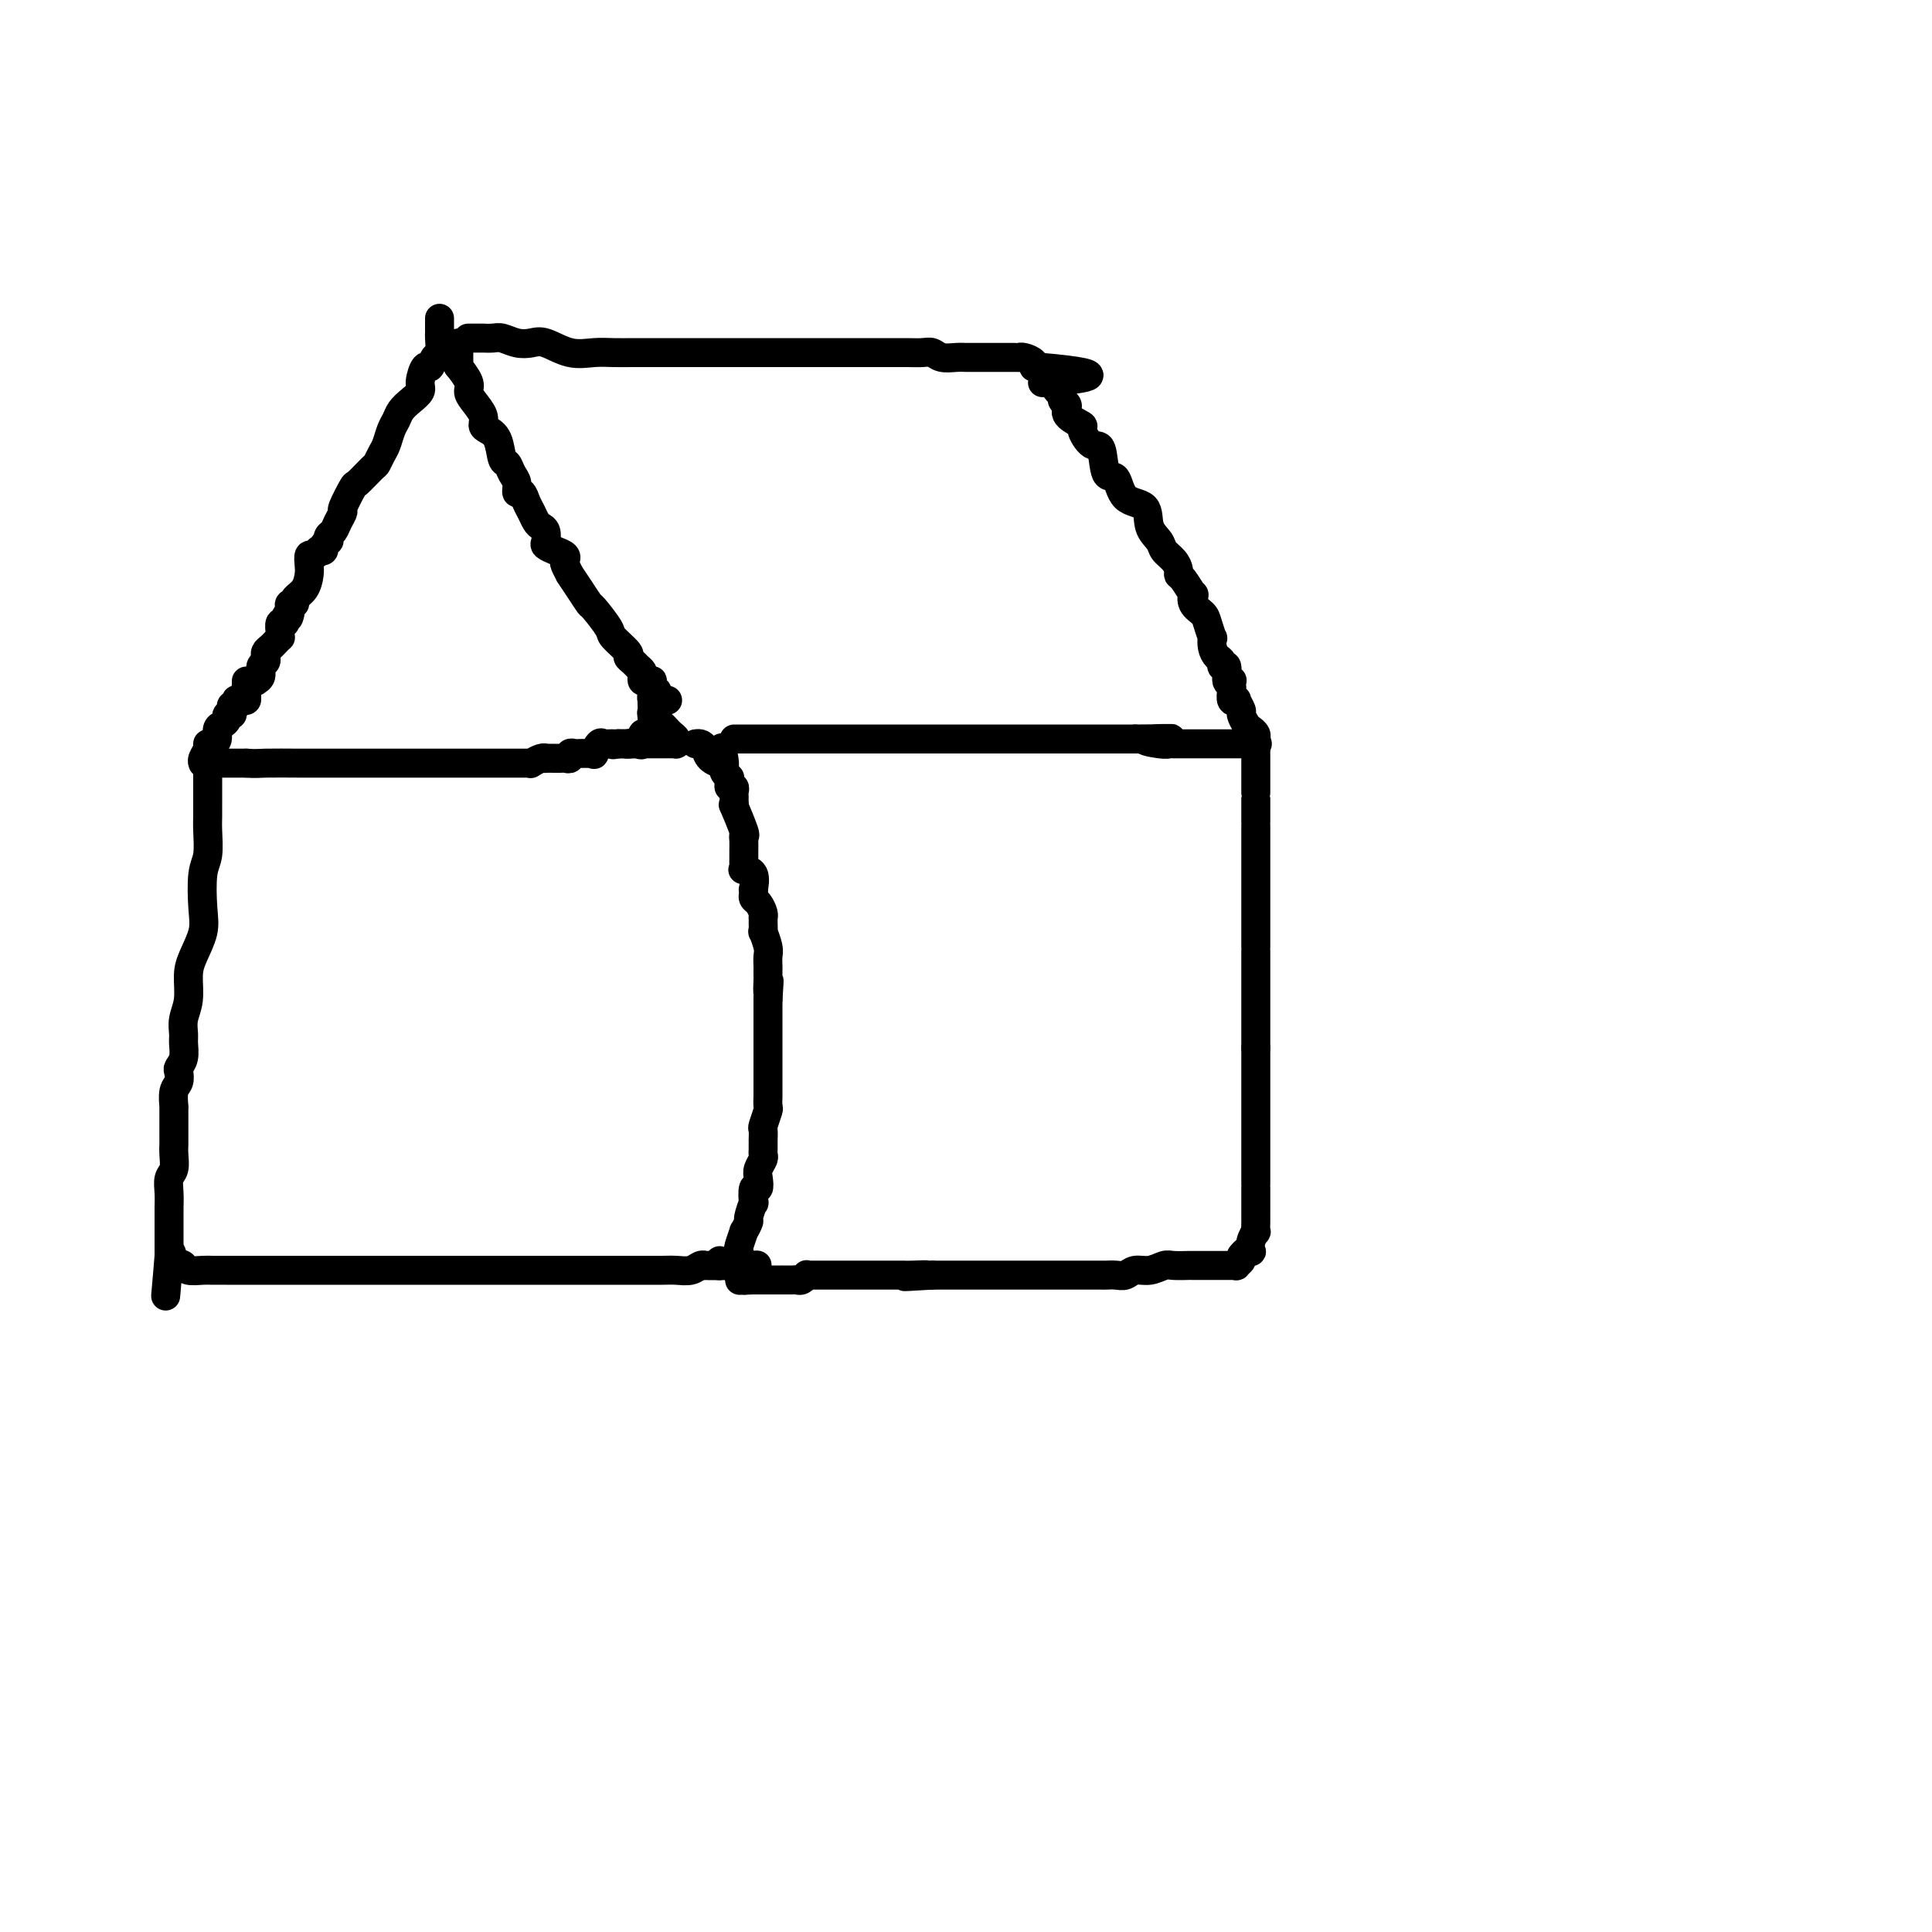 <svg viewBox='0 0 400 400' version='1.1' xmlns='http://www.w3.org/2000/svg' xmlns:xlink='http://www.w3.org/1999/xlink'><g fill='none' stroke='#000000' stroke-width='6' stroke-linecap='round' stroke-linejoin='round'><path d='M91,66c-0.000,-0.091 -0.000,-0.181 0,0c0.000,0.181 0.001,0.634 0,1c-0.001,0.366 -0.003,0.646 0,1c0.003,0.354 0.012,0.783 0,1c-0.012,0.217 -0.044,0.224 0,1c0.044,0.776 0.165,2.323 0,3c-0.165,0.677 -0.617,0.485 -1,1c-0.383,0.515 -0.697,1.738 -1,2c-0.303,0.262 -0.596,-0.435 -1,0c-0.404,0.435 -0.920,2.004 -1,3c-0.080,0.996 0.277,1.421 0,2c-0.277,0.579 -1.187,1.314 -2,2c-0.813,0.686 -1.527,1.324 -2,2c-0.473,0.676 -0.705,1.390 -1,2c-0.295,0.610 -0.654,1.117 -1,2c-0.346,0.883 -0.678,2.143 -1,3c-0.322,0.857 -0.634,1.312 -1,2c-0.366,0.688 -0.785,1.610 -1,2c-0.215,0.390 -0.225,0.246 -1,1c-0.775,0.754 -2.316,2.404 -3,3c-0.684,0.596 -0.512,0.138 -1,1c-0.488,0.862 -1.637,3.043 -2,4c-0.363,0.957 0.060,0.691 0,1c-0.060,0.309 -0.603,1.192 -1,2c-0.397,0.808 -0.646,1.540 -1,2c-0.354,0.460 -0.812,0.649 -1,1c-0.188,0.351 -0.107,0.865 0,1c0.107,0.135 0.240,-0.109 0,0c-0.240,0.109 -0.852,0.569 -1,1c-0.148,0.431 0.167,0.832 0,1c-0.167,0.168 -0.815,0.104 -1,0c-0.185,-0.104 0.095,-0.247 0,0c-0.095,0.247 -0.563,0.885 -1,1c-0.437,0.115 -0.843,-0.292 -1,0c-0.157,0.292 -0.065,1.284 0,2c0.065,0.716 0.105,1.158 0,2c-0.105,0.842 -0.354,2.085 -1,3c-0.646,0.915 -1.690,1.502 -2,2c-0.310,0.498 0.113,0.907 0,1c-0.113,0.093 -0.761,-0.129 -1,0c-0.239,0.129 -0.068,0.608 0,1c0.068,0.392 0.034,0.696 0,1'/><path d='M60,127c-0.554,1.814 0.062,0.349 0,0c-0.062,-0.349 -0.801,0.418 -1,1c-0.199,0.582 0.144,0.978 0,1c-0.144,0.022 -0.774,-0.331 -1,0c-0.226,0.331 -0.049,1.346 0,2c0.049,0.654 -0.029,0.949 0,1c0.029,0.051 0.165,-0.140 0,0c-0.165,0.140 -0.633,0.612 -1,1c-0.367,0.388 -0.635,0.692 -1,1c-0.365,0.308 -0.829,0.622 -1,1c-0.171,0.378 -0.050,0.821 0,1c0.050,0.179 0.029,0.093 0,0c-0.029,-0.093 -0.064,-0.193 0,0c0.064,0.193 0.228,0.679 0,1c-0.228,0.321 -0.849,0.478 -1,1c-0.151,0.522 0.166,1.411 0,2c-0.166,0.589 -0.815,0.879 -1,1c-0.185,0.121 0.094,0.074 0,0c-0.094,-0.074 -0.560,-0.174 -1,0c-0.440,0.174 -0.854,0.621 -1,1c-0.146,0.379 -0.025,0.690 0,1c0.025,0.310 -0.045,0.619 0,1c0.045,0.381 0.204,0.833 0,1c-0.204,0.167 -0.773,0.048 -1,0c-0.227,-0.048 -0.114,-0.024 0,0'/><path d='M95,71c-0.001,0.896 -0.002,1.793 0,2c0.002,0.207 0.008,-0.275 0,0c-0.008,0.275 -0.031,1.305 0,2c0.031,0.695 0.115,1.053 0,1c-0.115,-0.053 -0.430,-0.516 0,0c0.430,0.516 1.603,2.012 2,3c0.397,0.988 0.017,1.469 0,2c-0.017,0.531 0.328,1.113 1,2c0.672,0.887 1.672,2.081 2,3c0.328,0.919 -0.014,1.565 0,2c0.014,0.435 0.385,0.658 1,1c0.615,0.342 1.475,0.801 2,2c0.525,1.199 0.714,3.138 1,4c0.286,0.862 0.668,0.646 1,1c0.332,0.354 0.614,1.278 1,2c0.386,0.722 0.877,1.243 1,2c0.123,0.757 -0.122,1.751 0,2c0.122,0.249 0.610,-0.245 1,0c0.390,0.245 0.683,1.231 1,2c0.317,0.769 0.660,1.323 1,2c0.340,0.677 0.678,1.477 1,2c0.322,0.523 0.628,0.770 1,1c0.372,0.230 0.811,0.443 1,1c0.189,0.557 0.128,1.459 0,2c-0.128,0.541 -0.323,0.721 0,1c0.323,0.279 1.162,0.657 2,1c0.838,0.343 1.673,0.650 2,1c0.327,0.350 0.146,0.743 0,1c-0.146,0.257 -0.256,0.378 0,1c0.256,0.622 0.878,1.746 1,2c0.122,0.254 -0.258,-0.363 0,0c0.258,0.363 1.152,1.706 2,3c0.848,1.294 1.650,2.539 2,3c0.350,0.461 0.247,0.137 1,1c0.753,0.863 2.363,2.914 3,4c0.637,1.086 0.303,1.208 1,2c0.697,0.792 2.425,2.254 3,3c0.575,0.746 -0.003,0.777 0,1c0.003,0.223 0.589,0.638 1,1c0.411,0.362 0.649,0.671 1,1c0.351,0.329 0.816,0.677 1,1c0.184,0.323 0.088,0.622 0,1c-0.088,0.378 -0.168,0.836 0,1c0.168,0.164 0.585,0.033 1,0c0.415,-0.033 0.830,0.032 1,0c0.170,-0.032 0.096,-0.163 0,0c-0.096,0.163 -0.215,0.618 0,1c0.215,0.382 0.762,0.691 1,1c0.238,0.309 0.167,0.619 0,1c-0.167,0.381 -0.430,0.833 0,1c0.430,0.167 1.551,0.048 2,0c0.449,-0.048 0.224,-0.024 0,0'/><path d='M51,141c0.006,0.332 0.012,0.664 0,1c-0.012,0.336 -0.042,0.678 0,1c0.042,0.322 0.156,0.626 0,1c-0.156,0.374 -0.581,0.817 -1,1c-0.419,0.183 -0.830,0.104 -1,0c-0.170,-0.104 -0.097,-0.234 0,0c0.097,0.234 0.218,0.832 0,1c-0.218,0.168 -0.776,-0.096 -1,0c-0.224,0.096 -0.115,0.551 0,1c0.115,0.449 0.237,0.893 0,1c-0.237,0.107 -0.833,-0.122 -1,0c-0.167,0.122 0.096,0.597 0,1c-0.096,0.403 -0.552,0.734 -1,1c-0.448,0.266 -0.890,0.466 -1,1c-0.110,0.534 0.110,1.404 0,2c-0.110,0.596 -0.551,0.920 -1,1c-0.449,0.080 -0.905,-0.084 -1,0c-0.095,0.084 0.171,0.415 0,1c-0.171,0.585 -0.778,1.425 -1,2c-0.222,0.575 -0.059,0.886 0,1c0.059,0.114 0.014,0.030 0,0c-0.014,-0.030 0.005,-0.008 0,0c-0.005,0.008 -0.032,0.002 0,0c0.032,-0.002 0.124,-0.001 1,0c0.876,0.001 2.536,0.000 4,0c1.464,-0.000 2.732,-0.000 4,0'/><path d='M51,158c1.955,0.155 2.344,0.041 4,0c1.656,-0.041 4.579,-0.011 7,0c2.421,0.011 4.339,0.003 6,0c1.661,-0.003 3.064,-0.001 5,0c1.936,0.001 4.403,0.000 7,0c2.597,-0.000 5.322,-0.000 7,0c1.678,0.000 2.309,0.000 4,0c1.691,-0.000 4.441,-0.000 6,0c1.559,0.000 1.927,0.000 3,0c1.073,-0.000 2.852,-0.000 4,0c1.148,0.000 1.665,0.001 2,0c0.335,-0.001 0.489,-0.004 1,0c0.511,0.004 1.381,0.015 2,0c0.619,-0.015 0.987,-0.057 1,0c0.013,0.057 -0.330,0.211 0,0c0.330,-0.211 1.331,-0.789 2,-1c0.669,-0.211 1.005,-0.057 1,0c-0.005,0.057 -0.351,0.016 0,0c0.351,-0.016 1.400,-0.008 2,0c0.600,0.008 0.753,0.016 1,0c0.247,-0.016 0.590,-0.057 1,0c0.410,0.057 0.888,0.211 1,0c0.112,-0.211 -0.143,-0.789 0,-1c0.143,-0.211 0.683,-0.057 1,0c0.317,0.057 0.410,0.017 1,0c0.590,-0.017 1.678,-0.012 2,0c0.322,0.012 -0.121,0.031 0,0c0.121,-0.031 0.806,-0.114 1,0c0.194,0.114 -0.102,0.423 0,0c0.102,-0.423 0.601,-1.577 1,-2c0.399,-0.423 0.699,-0.113 1,0c0.301,0.113 0.602,0.030 1,0c0.398,-0.030 0.894,-0.008 1,0c0.106,0.008 -0.179,0.002 0,0c0.179,-0.002 0.821,-0.001 1,0c0.179,0.001 -0.106,0.000 0,0c0.106,-0.000 0.602,-0.000 1,0c0.398,0.000 0.699,0.000 1,0'/><path d='M130,154c3.030,-0.618 0.606,-0.164 0,0c-0.606,0.164 0.607,0.036 1,0c0.393,-0.036 -0.036,0.019 0,0c0.036,-0.019 0.535,-0.113 1,0c0.465,0.113 0.895,0.434 1,0c0.105,-0.434 -0.115,-1.623 0,-2c0.115,-0.377 0.567,0.058 1,0c0.433,-0.058 0.848,-0.608 1,-1c0.152,-0.392 0.041,-0.627 0,-1c-0.041,-0.373 -0.011,-0.883 0,-1c0.011,-0.117 0.003,0.161 0,0c-0.003,-0.161 -0.001,-0.760 0,-1c0.001,-0.240 0.000,-0.120 0,0'/><path d='M136,144c0.113,0.032 0.226,0.064 0,0c-0.226,-0.064 -0.792,-0.225 -1,0c-0.208,0.225 -0.057,0.835 0,1c0.057,0.165 0.019,-0.114 0,0c-0.019,0.114 -0.020,0.622 0,1c0.020,0.378 0.061,0.626 0,1c-0.061,0.374 -0.223,0.875 0,1c0.223,0.125 0.829,-0.125 1,0c0.171,0.125 -0.095,0.625 0,1c0.095,0.375 0.551,0.625 1,1c0.449,0.375 0.891,0.875 1,1c0.109,0.125 -0.115,-0.124 0,0c0.115,0.124 0.568,0.622 1,1c0.432,0.378 0.842,0.637 1,1c0.158,0.363 0.064,0.829 0,1c-0.064,0.171 -0.097,0.046 0,0c0.097,-0.046 0.324,-0.012 0,0c-0.324,0.012 -1.200,0.003 -2,0c-0.800,-0.003 -1.524,-0.001 -2,0c-0.476,0.001 -0.705,0.000 -1,0c-0.295,-0.000 -0.657,-0.000 -1,0c-0.343,0.000 -0.665,0.000 -1,0c-0.335,-0.000 -0.681,-0.000 -1,0c-0.319,0.000 -0.610,0.000 -1,0c-0.390,-0.000 -0.878,-0.000 -1,0c-0.122,0.000 0.121,0.000 0,0c-0.121,-0.000 -0.606,-0.000 -1,0c-0.394,0.000 -0.697,0.000 -1,0'/><path d='M128,154c-1.833,0.333 -0.917,0.167 0,0'/><path d='M43,158c-0.000,-0.051 -0.000,-0.101 0,0c0.000,0.101 0.000,0.354 0,1c-0.000,0.646 -0.000,1.684 0,2c0.000,0.316 0.000,-0.092 0,0c-0.000,0.092 -0.000,0.683 0,1c0.000,0.317 0.001,0.360 0,1c-0.001,0.640 -0.004,1.875 0,3c0.004,1.125 0.015,2.138 0,3c-0.015,0.862 -0.055,1.573 0,3c0.055,1.427 0.204,3.572 0,5c-0.204,1.428 -0.763,2.141 -1,4c-0.237,1.859 -0.154,4.864 0,7c0.154,2.136 0.377,3.404 0,5c-0.377,1.596 -1.355,3.520 -2,5c-0.645,1.480 -0.958,2.517 -1,4c-0.042,1.483 0.186,3.412 0,5c-0.186,1.588 -0.786,2.835 -1,4c-0.214,1.165 -0.044,2.248 0,3c0.044,0.752 -0.040,1.175 0,2c0.040,0.825 0.203,2.054 0,3c-0.203,0.946 -0.772,1.610 -1,2c-0.228,0.390 -0.114,0.507 0,1c0.114,0.493 0.227,1.364 0,2c-0.227,0.636 -0.793,1.038 -1,2c-0.207,0.962 -0.056,2.482 0,3c0.056,0.518 0.015,0.032 0,0c-0.015,-0.032 -0.004,0.391 0,1c0.004,0.609 0.001,1.406 0,2c-0.001,0.594 -0.000,0.986 0,1c0.000,0.014 0.000,-0.352 0,0c-0.000,0.352 -0.000,1.420 0,2c0.000,0.580 0.001,0.673 0,1c-0.001,0.327 -0.004,0.888 0,1c0.004,0.112 0.015,-0.224 0,0c-0.015,0.224 -0.057,1.008 0,2c0.057,0.992 0.211,2.191 0,3c-0.211,0.809 -0.789,1.229 -1,2c-0.211,0.771 -0.057,1.892 0,3c0.057,1.108 0.015,2.202 0,3c-0.015,0.798 -0.004,1.300 0,2c0.004,0.700 0.001,1.598 0,2c-0.001,0.402 -0.000,0.307 0,1c0.000,0.693 0.000,2.176 0,3c-0.000,0.824 -0.000,0.991 0,1c0.000,0.009 0.000,-0.140 0,0c-0.000,0.140 -0.000,0.570 0,1'/><path d='M35,260c-1.286,15.946 -0.501,4.813 0,1c0.501,-3.813 0.719,-0.304 1,1c0.281,1.304 0.627,0.402 1,0c0.373,-0.402 0.773,-0.304 1,0c0.227,0.304 0.280,0.813 1,1c0.720,0.187 2.107,0.050 3,0c0.893,-0.050 1.290,-0.013 2,0c0.710,0.013 1.731,0.004 3,0c1.269,-0.004 2.784,-0.001 4,0c1.216,0.001 2.132,0.000 4,0c1.868,-0.000 4.688,-0.000 7,0c2.312,0.000 4.117,0.000 6,0c1.883,-0.000 3.844,-0.000 6,0c2.156,0.000 4.507,0.000 6,0c1.493,-0.000 2.129,-0.000 4,0c1.871,0.000 4.978,0.000 7,0c2.022,-0.000 2.958,-0.000 4,0c1.042,0.000 2.191,0.000 4,0c1.809,-0.000 4.278,-0.000 5,0c0.722,0.000 -0.304,0.000 0,0c0.304,-0.000 1.940,-0.000 3,0c1.060,0.000 1.546,0.000 2,0c0.454,-0.000 0.876,-0.000 1,0c0.124,0.000 -0.051,0.000 0,0c0.051,-0.000 0.327,-0.000 1,0c0.673,0.000 1.742,0.000 2,0c0.258,-0.000 -0.296,-0.000 0,0c0.296,0.000 1.440,0.000 2,0c0.560,-0.000 0.535,-0.000 1,0c0.465,0.000 1.420,0.000 2,0c0.580,-0.000 0.783,-0.000 1,0c0.217,0.000 0.446,0.000 1,0c0.554,-0.000 1.433,-0.000 2,0c0.567,0.000 0.824,0.000 1,0c0.176,-0.000 0.272,-0.000 1,0c0.728,0.000 2.089,0.000 3,0c0.911,-0.000 1.374,-0.000 2,0c0.626,0.000 1.417,0.001 2,0c0.583,-0.001 0.957,-0.004 2,0c1.043,0.004 2.753,0.015 4,0c1.247,-0.015 2.031,-0.057 3,0c0.969,0.057 2.121,0.211 3,0c0.879,-0.211 1.483,-0.789 2,-1c0.517,-0.211 0.947,-0.057 1,0c0.053,0.057 -0.271,0.016 0,0c0.271,-0.016 1.135,-0.008 2,0'/><path d='M148,262c16.639,-0.154 5.236,-0.041 1,0c-4.236,0.041 -1.307,0.008 0,0c1.307,-0.008 0.991,0.009 1,0c0.009,-0.009 0.342,-0.045 1,0c0.658,0.045 1.639,0.169 2,0c0.361,-0.169 0.101,-0.632 0,-1c-0.101,-0.368 -0.042,-0.643 0,-1c0.042,-0.357 0.068,-0.797 0,-1c-0.068,-0.203 -0.229,-0.170 0,-1c0.229,-0.830 0.850,-2.522 1,-3c0.150,-0.478 -0.170,0.257 0,0c0.170,-0.257 0.829,-1.506 1,-2c0.171,-0.494 -0.147,-0.232 0,-1c0.147,-0.768 0.758,-2.566 1,-3c0.242,-0.434 0.117,0.494 0,0c-0.117,-0.494 -0.224,-2.412 0,-3c0.224,-0.588 0.778,0.155 1,0c0.222,-0.155 0.112,-1.207 0,-2c-0.112,-0.793 -0.226,-1.325 0,-2c0.226,-0.675 0.793,-1.492 1,-2c0.207,-0.508 0.055,-0.709 0,-1c-0.055,-0.291 -0.015,-0.674 0,-1c0.015,-0.326 0.003,-0.596 0,-1c-0.003,-0.404 0.003,-0.942 0,-1c-0.003,-0.058 -0.015,0.365 0,0c0.015,-0.365 0.057,-1.516 0,-2c-0.057,-0.484 -0.211,-0.299 0,-1c0.211,-0.701 0.789,-2.286 1,-3c0.211,-0.714 0.057,-0.557 0,-1c-0.057,-0.443 -0.015,-1.485 0,-2c0.015,-0.515 0.004,-0.505 0,-1c-0.004,-0.495 -0.001,-1.497 0,-2c0.001,-0.503 0.000,-0.506 0,-1c-0.000,-0.494 -0.000,-1.478 0,-2c0.000,-0.522 0.000,-0.581 0,-1c-0.000,-0.419 -0.000,-1.198 0,-2c0.000,-0.802 0.000,-1.627 0,-2c-0.000,-0.373 -0.000,-0.293 0,-1c0.000,-0.707 0.000,-2.200 0,-3c-0.000,-0.800 -0.000,-0.905 0,-1c0.000,-0.095 0.000,-0.179 0,-1c-0.000,-0.821 -0.000,-2.377 0,-3c0.000,-0.623 0.000,-0.311 0,0'/><path d='M159,207c0.464,-6.842 0.124,-2.946 0,-2c-0.124,0.946 -0.034,-1.059 0,-2c0.034,-0.941 0.010,-0.817 0,-1c-0.010,-0.183 -0.006,-0.674 0,-1c0.006,-0.326 0.016,-0.488 0,-1c-0.016,-0.512 -0.057,-1.373 0,-2c0.057,-0.627 0.211,-1.019 0,-2c-0.211,-0.981 -0.789,-2.549 -1,-3c-0.211,-0.451 -0.056,0.217 0,0c0.056,-0.217 0.012,-1.319 0,-2c-0.012,-0.681 0.007,-0.942 0,-1c-0.007,-0.058 -0.040,0.087 0,0c0.040,-0.087 0.155,-0.406 0,-1c-0.155,-0.594 -0.578,-1.463 -1,-2c-0.422,-0.537 -0.843,-0.743 -1,-1c-0.157,-0.257 -0.050,-0.567 0,-1c0.050,-0.433 0.041,-0.991 0,-1c-0.041,-0.009 -0.116,0.531 0,0c0.116,-0.531 0.423,-2.131 0,-3c-0.423,-0.869 -1.578,-1.006 -2,-1c-0.422,0.006 -0.113,0.155 0,0c0.113,-0.155 0.030,-0.614 0,-1c-0.030,-0.386 -0.008,-0.698 0,-1c0.008,-0.302 0.002,-0.593 0,-1c-0.002,-0.407 0.002,-0.931 0,-1c-0.002,-0.069 -0.008,0.316 0,0c0.008,-0.316 0.030,-1.334 0,-2c-0.030,-0.666 -0.113,-0.980 0,-1c0.113,-0.020 0.423,0.254 0,-1c-0.423,-1.254 -1.578,-4.038 -2,-5c-0.422,-0.962 -0.112,-0.104 0,0c0.112,0.104 0.026,-0.546 0,-1c-0.026,-0.454 0.007,-0.713 0,-1c-0.007,-0.287 -0.055,-0.603 0,-1c0.055,-0.397 0.212,-0.876 0,-1c-0.212,-0.124 -0.793,0.107 -1,0c-0.207,-0.107 -0.042,-0.554 0,-1c0.042,-0.446 -0.040,-0.893 0,-1c0.040,-0.107 0.203,0.125 0,0c-0.203,-0.125 -0.772,-0.607 -1,-1c-0.228,-0.393 -0.114,-0.696 0,-1'/><path d='M150,159c-1.324,-7.650 -0.133,-2.774 0,-1c0.133,1.774 -0.790,0.447 -1,0c-0.210,-0.447 0.294,-0.015 0,0c-0.294,0.015 -1.385,-0.388 -2,-1c-0.615,-0.612 -0.753,-1.432 -1,-2c-0.247,-0.568 -0.602,-0.884 -1,-1c-0.398,-0.116 -0.838,-0.031 -1,0c-0.162,0.031 -0.046,0.009 0,0c0.046,-0.009 0.023,-0.004 0,0'/><path d='M97,70c-0.049,0.000 -0.098,0.000 0,0c0.098,-0.000 0.343,-0.001 1,0c0.657,0.001 1.726,0.004 2,0c0.274,-0.004 -0.247,-0.015 0,0c0.247,0.015 1.261,0.054 2,0c0.739,-0.054 1.204,-0.203 2,0c0.796,0.203 1.924,0.758 3,1c1.076,0.242 2.100,0.170 3,0c0.900,-0.170 1.675,-0.438 3,0c1.325,0.438 3.198,1.581 5,2c1.802,0.419 3.532,0.112 5,0c1.468,-0.112 2.673,-0.030 4,0c1.327,0.030 2.775,0.008 4,0c1.225,-0.008 2.227,-0.002 4,0c1.773,0.002 4.319,0.001 6,0c1.681,-0.001 2.499,-0.000 4,0c1.501,0.000 3.685,0.000 6,0c2.315,-0.000 4.760,-0.000 7,0c2.240,0.000 4.273,0.000 6,0c1.727,-0.000 3.147,-0.000 5,0c1.853,0.000 4.138,0.000 6,0c1.862,-0.000 3.300,-0.001 5,0c1.700,0.001 3.662,0.004 5,0c1.338,-0.004 2.053,-0.015 3,0c0.947,0.015 2.127,0.057 3,0c0.873,-0.057 1.440,-0.211 2,0c0.560,0.211 1.113,0.789 2,1c0.887,0.211 2.109,0.057 3,0c0.891,-0.057 1.450,-0.015 2,0c0.550,0.015 1.090,0.004 2,0c0.910,-0.004 2.191,-0.001 3,0c0.809,0.001 1.147,-0.001 2,0c0.853,0.001 2.222,0.003 3,0c0.778,-0.003 0.964,-0.011 1,0c0.036,0.011 -0.078,0.041 0,0c0.078,-0.041 0.346,-0.155 1,0c0.654,0.155 1.692,0.577 2,1c0.308,0.423 -0.114,0.845 0,1c0.114,0.155 0.762,0.041 1,0c0.238,-0.041 0.064,-0.011 0,0c-0.064,0.011 -0.018,0.003 0,0c0.018,-0.003 0.009,-0.002 0,0'/><path d='M215,76c18.931,1.600 7.259,2.600 3,3c-4.259,0.400 -1.104,0.201 0,0c1.104,-0.201 0.157,-0.406 0,0c-0.157,0.406 0.477,1.421 1,2c0.523,0.579 0.937,0.723 1,1c0.063,0.277 -0.223,0.688 0,1c0.223,0.312 0.955,0.526 1,1c0.045,0.474 -0.598,1.208 0,2c0.598,0.792 2.435,1.643 3,2c0.565,0.357 -0.143,0.222 0,1c0.143,0.778 1.138,2.471 2,3c0.862,0.529 1.590,-0.107 2,1c0.410,1.107 0.500,3.955 1,5c0.500,1.045 1.409,0.286 2,1c0.591,0.714 0.864,2.901 2,4c1.136,1.099 3.134,1.109 4,2c0.866,0.891 0.600,2.662 1,4c0.400,1.338 1.466,2.243 2,3c0.534,0.757 0.537,1.366 1,2c0.463,0.634 1.385,1.292 2,2c0.615,0.708 0.922,1.466 1,2c0.078,0.534 -0.072,0.842 0,1c0.072,0.158 0.366,0.164 1,1c0.634,0.836 1.609,2.502 2,3c0.391,0.498 0.200,-0.170 0,0c-0.200,0.170 -0.407,1.179 0,2c0.407,0.821 1.429,1.455 2,2c0.571,0.545 0.692,1.000 1,2c0.308,1.000 0.805,2.544 1,3c0.195,0.456 0.090,-0.174 0,0c-0.090,0.174 -0.164,1.154 0,2c0.164,0.846 0.565,1.558 1,2c0.435,0.442 0.905,0.612 1,1c0.095,0.388 -0.185,0.993 0,1c0.185,0.007 0.834,-0.583 1,0c0.166,0.583 -0.151,2.340 0,3c0.151,0.660 0.772,0.223 1,0c0.228,-0.223 0.065,-0.231 0,0c-0.065,0.231 -0.033,0.701 0,1c0.033,0.299 0.065,0.427 0,1c-0.065,0.573 -0.229,1.591 0,2c0.229,0.409 0.849,0.207 1,0c0.151,-0.207 -0.167,-0.420 0,0c0.167,0.420 0.819,1.474 1,2c0.181,0.526 -0.109,0.523 0,1c0.109,0.477 0.618,1.435 1,2c0.382,0.565 0.639,0.739 1,1c0.361,0.261 0.828,0.609 1,1c0.172,0.391 0.049,0.826 0,1c-0.049,0.174 -0.025,0.087 0,0'/><path d='M152,153c0.140,0.000 0.280,0.000 1,0c0.720,0.000 2.020,0.000 3,0c0.980,0.000 1.641,0.000 2,0c0.359,-0.000 0.417,0.000 1,0c0.583,0.000 1.691,0.000 3,0c1.309,0.000 2.819,0.000 4,0c1.181,0.000 2.035,0.000 3,0c0.965,0.000 2.042,0.000 3,0c0.958,0.000 1.796,0.000 3,0c1.204,0.000 2.773,0.000 4,0c1.227,0.000 2.112,0.000 3,0c0.888,0.000 1.778,0.000 3,0c1.222,0.000 2.777,0.000 4,0c1.223,-0.000 2.113,-0.000 3,0c0.887,0.000 1.771,0.000 3,0c1.229,0.000 2.804,0.000 4,0c1.196,0.000 2.012,0.000 3,0c0.988,0.000 2.147,0.000 3,0c0.853,0.000 1.400,0.000 2,0c0.600,0.000 1.253,0.000 2,0c0.747,0.000 1.589,0.000 2,0c0.411,0.000 0.390,0.000 1,0c0.610,0.000 1.852,0.000 3,0c1.148,0.000 2.203,0.000 3,0c0.797,0.000 1.337,0.000 2,0c0.663,0.000 1.448,0.000 2,0c0.552,0.000 0.870,0.000 2,0c1.130,0.000 3.073,0.000 4,0c0.927,0.000 0.840,0.000 1,0c0.160,0.000 0.568,0.000 1,0c0.432,0.000 0.889,0.000 1,0c0.111,0.000 -0.125,0.000 0,0c0.125,0.000 0.611,0.000 1,0c0.389,0.000 0.682,0.000 1,0c0.318,0.000 0.662,0.000 1,0c0.338,0.000 0.669,0.000 1,0'/><path d='M235,153c13.432,-0.061 5.511,-0.212 3,0c-2.511,0.212 0.387,0.789 2,1c1.613,0.211 1.941,0.057 2,0c0.059,-0.057 -0.153,-0.015 0,0c0.153,0.015 0.669,0.004 1,0c0.331,-0.004 0.478,-0.001 1,0c0.522,0.001 1.420,0.000 2,0c0.580,-0.000 0.842,-0.000 1,0c0.158,0.000 0.213,0.000 1,0c0.787,-0.000 2.306,-0.000 3,0c0.694,0.000 0.561,0.000 1,0c0.439,-0.000 1.449,-0.000 2,0c0.551,0.000 0.643,0.000 1,0c0.357,-0.000 0.981,-0.000 2,0c1.019,0.000 2.434,0.000 3,0c0.566,-0.000 0.283,-0.000 0,0'/><path d='M260,155c0.000,0.182 0.000,0.364 0,1c0.000,0.636 0.000,1.725 0,2c0.000,0.275 0.000,-0.264 0,0c0.000,0.264 0.000,1.332 0,2c-0.000,0.668 0.000,0.935 0,1c0.000,0.065 0.000,-0.072 0,0c0.000,0.072 0.000,0.353 0,1c0.000,0.647 0.000,1.659 0,2c0.000,0.341 0.000,0.011 0,0c0.000,-0.011 0.000,0.299 0,1c0.000,0.701 0.000,1.795 0,2c0.000,0.205 0.000,-0.478 0,0c0.000,0.478 0.000,2.117 0,3c0.000,0.883 0.000,1.011 0,1c0.000,-0.011 0.000,-0.161 0,0c0.000,0.161 -0.000,0.634 0,1c0.000,0.366 0.000,0.624 0,1c0.000,0.376 -0.000,0.870 0,1c0.000,0.130 0.000,-0.105 0,0c0.000,0.105 -0.000,0.548 0,1c0.000,0.452 0.000,0.913 0,1c0.000,0.087 -0.000,-0.199 0,0c0.000,0.199 0.000,0.882 0,1c0.000,0.118 -0.000,-0.331 0,0c0.000,0.331 0.000,1.440 0,2c0.000,0.560 -0.000,0.569 0,1c0.000,0.431 0.000,1.284 0,2c0.000,0.716 -0.000,1.295 0,2c0.000,0.705 0.000,1.536 0,2c0.000,0.464 -0.000,0.560 0,1c0.000,0.440 0.000,1.226 0,2c0.000,0.774 -0.000,1.538 0,2c0.000,0.462 0.000,0.621 0,1c0.000,0.379 -0.000,0.976 0,1c0.000,0.024 0.000,-0.527 0,0c0.000,0.527 -0.000,2.130 0,3c0.000,0.870 0.000,1.005 0,1c0.000,-0.005 -0.000,-0.151 0,0c0.000,0.151 0.000,0.599 0,1c0.000,0.401 -0.000,0.756 0,1c0.000,0.244 0.000,0.379 0,1c0.000,0.621 -0.000,1.729 0,2c0.000,0.271 0.000,-0.293 0,0c0.000,0.293 -0.000,1.445 0,2c0.000,0.555 0.000,0.515 0,1c0.000,0.485 -0.000,1.496 0,2c0.000,0.504 0.000,0.502 0,1c0.000,0.498 -0.000,1.495 0,2c0.000,0.505 0.000,0.519 0,1c0.000,0.481 -0.000,1.428 0,2c0.000,0.572 0.000,0.769 0,1c0.000,0.231 0.000,0.494 0,1c0.000,0.506 0.000,1.253 0,2'/><path d='M260,217c0.000,9.977 0.000,3.919 0,2c0.000,-1.919 0.000,0.302 0,1c0.000,0.698 0.000,-0.125 0,0c-0.000,0.125 -0.000,1.200 0,2c0.000,0.800 0.000,1.327 0,2c-0.000,0.673 -0.000,1.493 0,2c0.000,0.507 0.000,0.700 0,1c-0.000,0.300 -0.000,0.708 0,2c0.000,1.292 0.000,3.469 0,4c-0.000,0.531 -0.000,-0.582 0,0c0.000,0.582 0.000,2.860 0,4c-0.000,1.140 -0.000,1.143 0,2c0.000,0.857 0.000,2.569 0,3c-0.000,0.431 -0.000,-0.417 0,0c0.000,0.417 0.000,2.101 0,3c-0.000,0.899 -0.000,1.013 0,1c0.000,-0.013 0.000,-0.155 0,0c-0.000,0.155 -0.000,0.605 0,1c0.000,0.395 0.000,0.734 0,1c-0.000,0.266 -0.000,0.457 0,1c0.000,0.543 0.001,1.436 0,2c-0.001,0.564 -0.004,0.798 0,1c0.004,0.202 0.015,0.373 0,1c-0.015,0.627 -0.056,1.709 0,2c0.056,0.291 0.208,-0.210 0,0c-0.208,0.210 -0.777,1.131 -1,2c-0.223,0.869 -0.101,1.687 0,2c0.101,0.313 0.181,0.123 0,0c-0.181,-0.123 -0.623,-0.178 -1,0c-0.377,0.178 -0.688,0.589 -1,1'/><path d='M257,260c-0.399,0.939 0.104,0.788 0,1c-0.104,0.212 -0.816,0.789 -1,1c-0.184,0.211 0.159,0.057 0,0c-0.159,-0.057 -0.822,-0.015 -1,0c-0.178,0.015 0.128,0.004 0,0c-0.128,-0.004 -0.690,-0.001 -1,0c-0.310,0.001 -0.368,0.000 -1,0c-0.632,-0.000 -1.840,0.000 -2,0c-0.160,-0.000 0.726,-0.001 0,0c-0.726,0.001 -3.065,0.004 -4,0c-0.935,-0.004 -0.467,-0.016 -1,0c-0.533,0.016 -2.068,0.061 -3,0c-0.932,-0.061 -1.260,-0.226 -2,0c-0.740,0.226 -1.890,0.845 -3,1c-1.110,0.155 -2.179,-0.155 -3,0c-0.821,0.155 -1.393,0.774 -2,1c-0.607,0.226 -1.247,0.061 -2,0c-0.753,-0.061 -1.619,-0.016 -2,0c-0.381,0.016 -0.278,0.004 -1,0c-0.722,-0.004 -2.269,-0.001 -3,0c-0.731,0.001 -0.647,0.000 -1,0c-0.353,-0.000 -1.145,-0.000 -2,0c-0.855,0.000 -1.774,0.000 -3,0c-1.226,-0.000 -2.761,-0.000 -4,0c-1.239,0.000 -2.183,0.000 -4,0c-1.817,-0.000 -4.507,-0.000 -6,0c-1.493,0.000 -1.787,0.000 -3,0c-1.213,-0.000 -3.343,-0.000 -4,0c-0.657,0.000 0.158,0.000 0,0c-0.158,-0.000 -1.290,-0.000 -2,0c-0.710,0.000 -0.999,0.000 -1,0c-0.001,-0.000 0.285,-0.000 0,0c-0.285,0.000 -1.143,0.000 -2,0'/><path d='M193,264c-10.255,0.619 -3.892,0.166 -2,0c1.892,-0.166 -0.686,-0.044 -2,0c-1.314,0.044 -1.363,0.012 -2,0c-0.637,-0.012 -1.862,-0.003 -3,0c-1.138,0.003 -2.188,0.001 -3,0c-0.812,-0.001 -1.387,-0.000 -2,0c-0.613,0.000 -1.264,0.000 -2,0c-0.736,-0.000 -1.555,-0.000 -2,0c-0.445,0.000 -0.514,-0.000 -1,0c-0.486,0.000 -1.387,0.000 -2,0c-0.613,-0.000 -0.937,-0.000 -1,0c-0.063,0.000 0.137,0.000 0,0c-0.137,-0.000 -0.610,-0.001 -1,0c-0.390,0.001 -0.696,0.004 -1,0c-0.304,-0.004 -0.607,-0.015 -1,0c-0.393,0.015 -0.878,0.057 -1,0c-0.122,-0.057 0.117,-0.211 0,0c-0.117,0.211 -0.592,0.789 -1,1c-0.408,0.211 -0.750,0.057 -1,0c-0.250,-0.057 -0.410,-0.015 -1,0c-0.590,0.015 -1.611,0.004 -2,0c-0.389,-0.004 -0.145,-0.001 0,0c0.145,0.001 0.193,0.000 0,0c-0.193,-0.000 -0.625,-0.000 -1,0c-0.375,0.000 -0.692,0.000 -1,0c-0.308,-0.000 -0.607,-0.000 -1,0c-0.393,0.000 -0.878,0.000 -1,0c-0.122,-0.000 0.121,-0.000 0,0c-0.121,0.000 -0.606,0.000 -1,0c-0.394,-0.000 -0.697,-0.000 -1,0'/><path d='M156,265c-5.681,0.159 -1.382,0.056 0,0c1.382,-0.056 -0.151,-0.067 -1,0c-0.849,0.067 -1.012,0.210 -1,0c0.012,-0.210 0.200,-0.773 0,-1c-0.200,-0.227 -0.789,-0.117 -1,0c-0.211,0.117 -0.046,0.242 0,0c0.046,-0.242 -0.029,-0.849 0,-1c0.029,-0.151 0.162,0.156 0,0c-0.162,-0.156 -0.618,-0.773 -1,-1c-0.382,-0.227 -0.691,-0.064 -1,0c-0.309,0.064 -0.619,0.027 -1,0c-0.381,-0.027 -0.833,-0.046 -1,0c-0.167,0.046 -0.048,0.156 0,0c0.048,-0.156 0.024,-0.578 0,-1'/></g>
</svg>